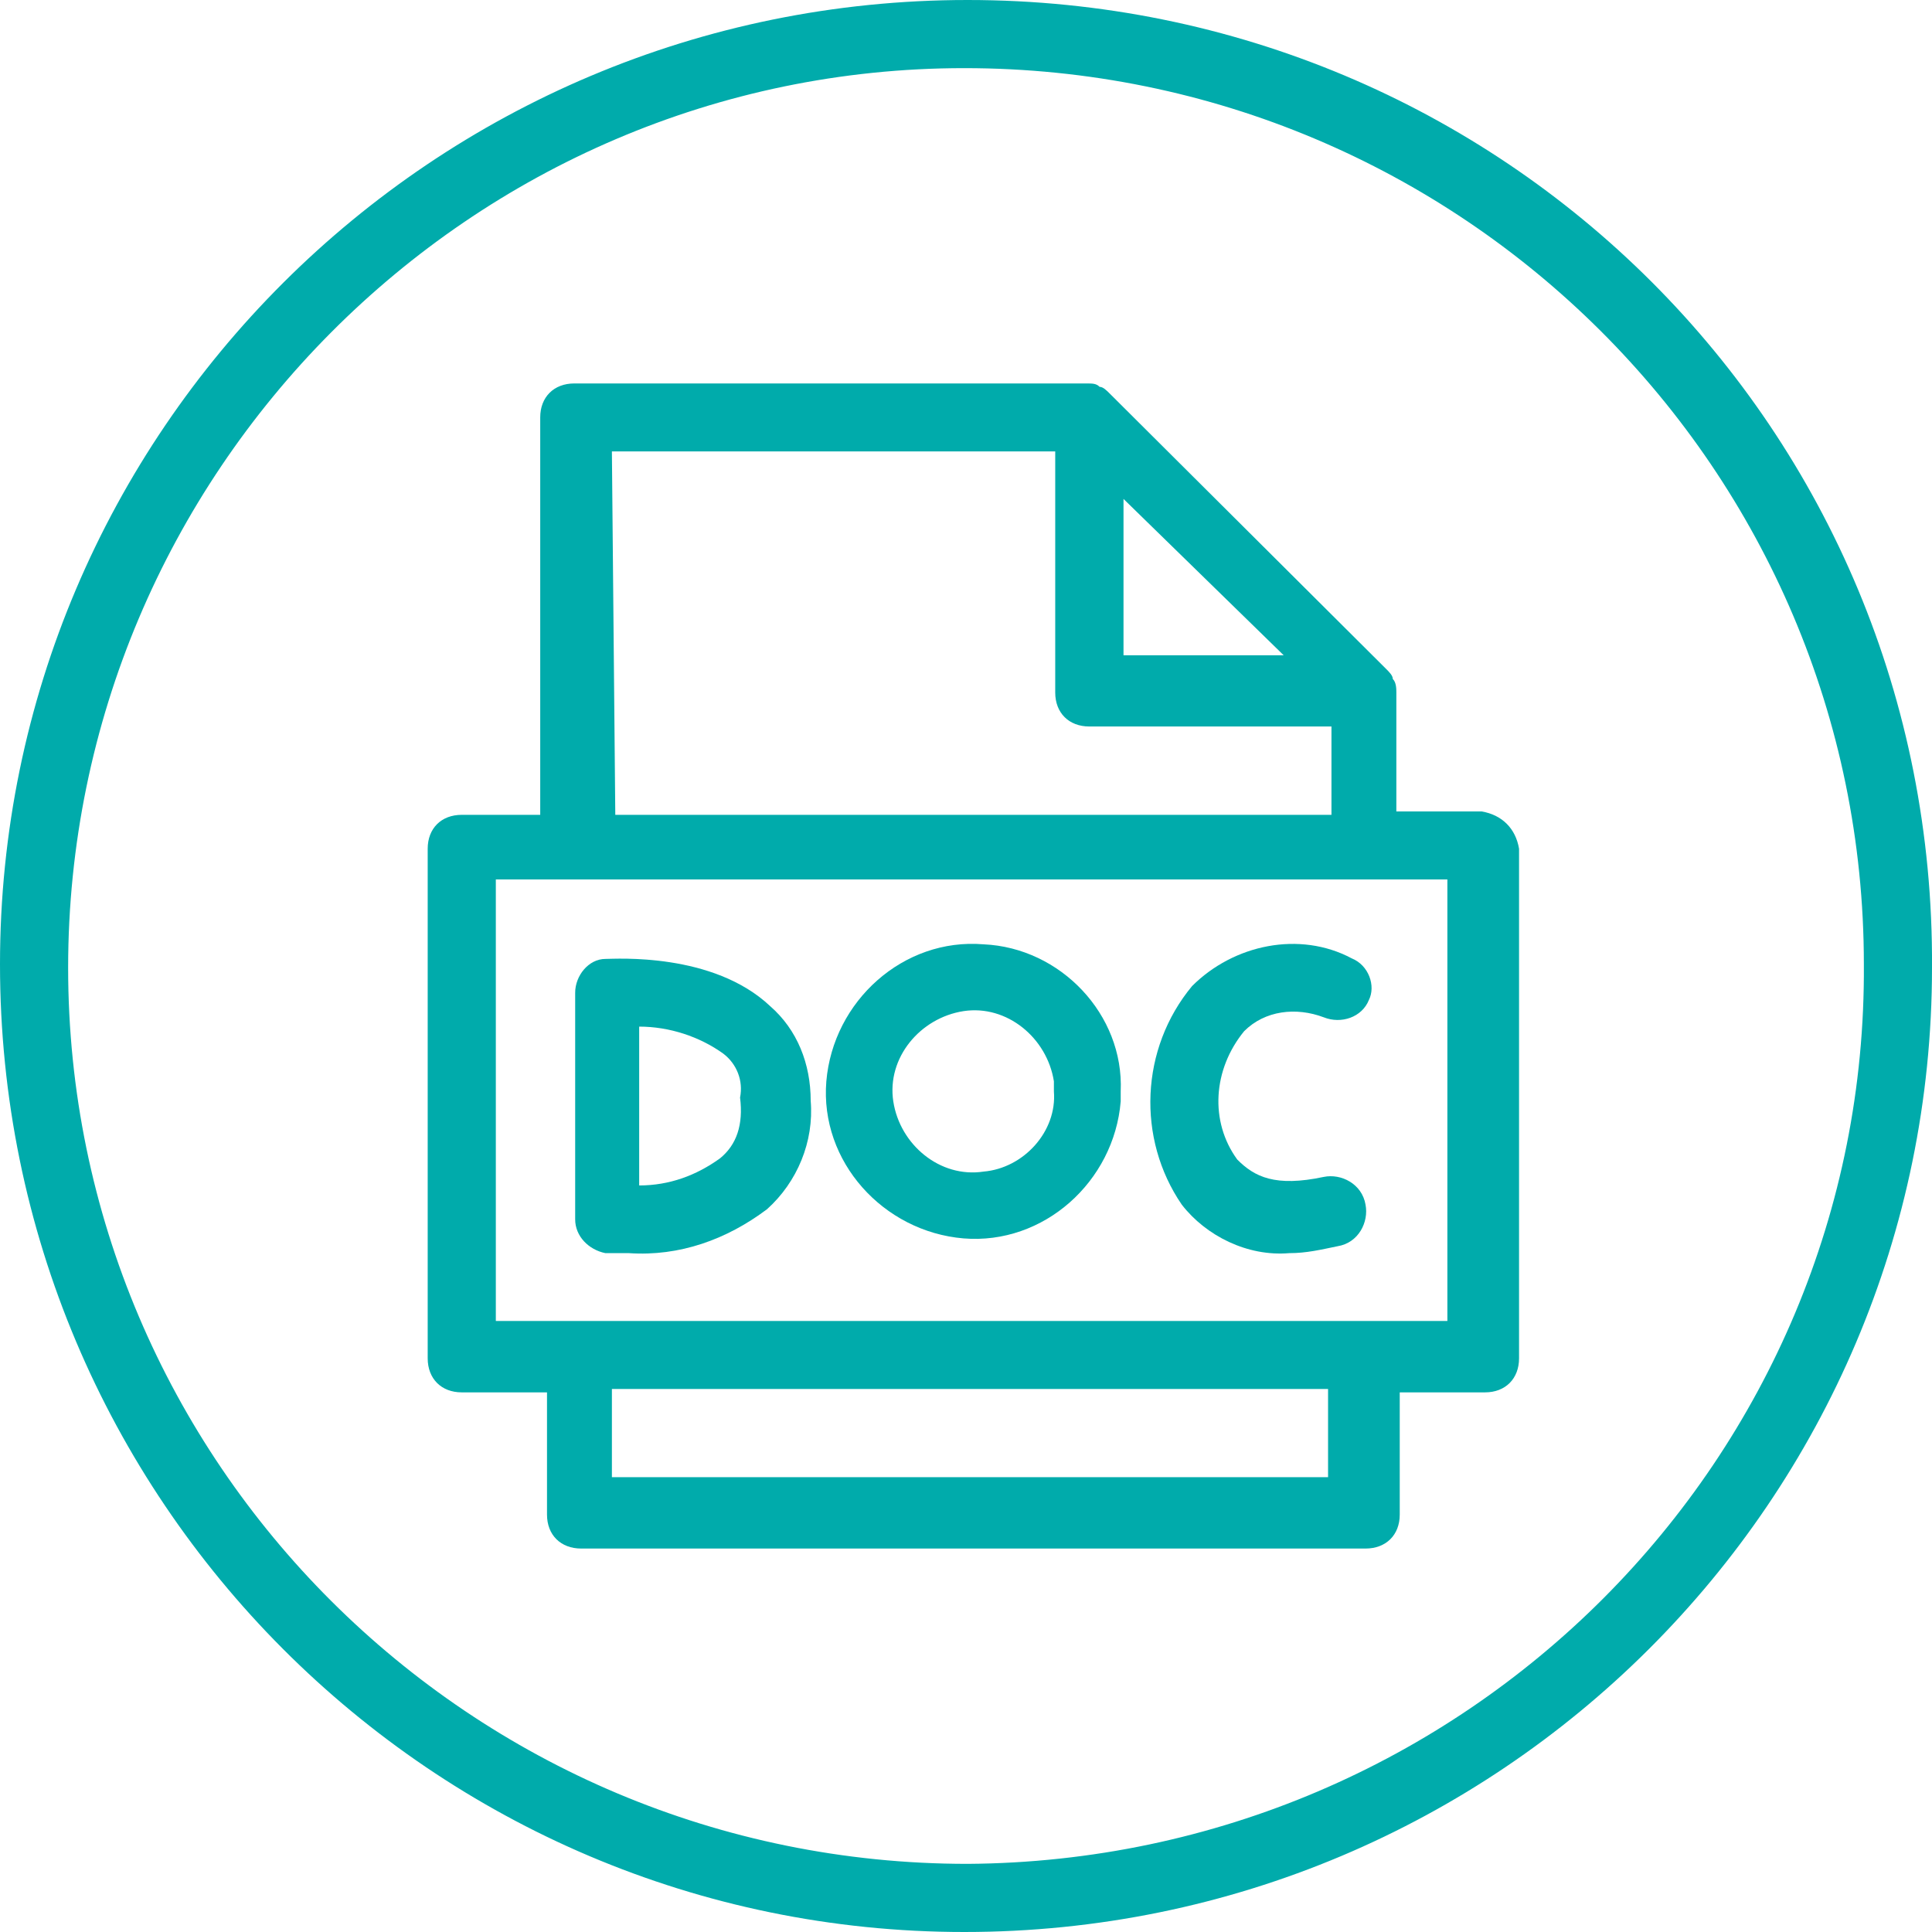 <svg width="131" height="131" xmlns="http://www.w3.org/2000/svg" xmlns:xlink="http://www.w3.org/1999/xlink" xml:space="preserve" overflow="hidden"><defs><clipPath id="clip0"><rect x="1682" y="1032" width="131" height="131"/></clipPath></defs><g clip-path="url(#clip0)" transform="translate(-1682 -1032)"><path d="M1747.61 1032C1711.34 1032 1682 1061.34 1682 1097.38 1682 1133.66 1711.34 1163 1747.38 1163 1783.66 1163 1813 1133.66 1813 1097.62 1813 1097.62 1813 1097.62 1813 1097.62 1813.23 1061.11 1783.89 1032 1747.61 1032 1747.61 1032 1747.61 1032 1747.61 1032ZM1747.61 1158.38C1713.88 1158.38 1686.62 1131.12 1686.62 1097.62 1686.62 1064.11 1713.88 1036.62 1747.38 1036.62 1781.12 1036.62 1808.38 1063.88 1808.38 1097.38 1808.38 1097.38 1808.38 1097.38 1808.38 1097.38 1808.61 1130.89 1781.35 1158.15 1747.61 1158.38Z" fill="#00ABAB" fill-rule="evenodd"/><path d="M1782.46 1087.02 1776.68 1087.02 1776.68 1078.96C1776.68 1078.73 1776.68 1078.27 1776.44 1078.04 1776.44 1077.81 1776.21 1077.58 1775.98 1077.35L1757.25 1058.69C1757.02 1058.46 1756.79 1058.23 1756.56 1058.23 1756.33 1058 1756.09 1058 1755.63 1058L1720.94 1058C1719.56 1058 1718.63 1058.92 1718.63 1060.3L1718.63 1087.25 1713.31 1087.25C1711.92 1087.25 1711 1088.17 1711 1089.55L1711 1124.1C1711 1125.48 1711.92 1126.41 1713.31 1126.41L1719.09 1126.41 1719.09 1134.7C1719.09 1136.08 1720.02 1137 1721.41 1137L1774.59 1137C1775.98 1137 1776.91 1136.08 1776.91 1134.7L1776.91 1126.41 1782.69 1126.41C1784.08 1126.41 1785 1125.48 1785 1124.1L1785 1089.55C1784.77 1088.17 1783.84 1087.25 1782.46 1087.02 1782.46 1087.25 1782.46 1087.02 1782.46 1087.02ZM1758.18 1065.83 1769.04 1076.43 1758.18 1076.43 1758.18 1065.83ZM1723.49 1062.61 1753.55 1062.61 1753.55 1078.96C1753.55 1080.34 1754.48 1081.26 1755.86 1081.26L1772.28 1081.26 1772.28 1087.25 1723.72 1087.25 1723.49 1062.61ZM1772.05 1132.16 1723.49 1132.16 1723.49 1126.18 1772.05 1126.18 1772.05 1132.16ZM1780.14 1121.57 1715.62 1121.57 1715.62 1091.63 1780.14 1091.63 1780.14 1121.57Z" fill="#00ABAB" fill-rule="evenodd"/><path d="M1723.05 1097.02C1721.91 1097.02 1721 1098.16 1721 1099.31L1721 1114.68C1721 1115.82 1721.91 1116.74 1723.05 1116.97 1723.05 1116.97 1723.74 1116.97 1724.65 1116.97 1728.07 1117.2 1731.27 1116.05 1734.01 1113.99 1736.06 1112.15 1737.2 1109.4 1736.97 1106.65 1736.97 1104.13 1736.06 1101.83 1734.23 1100.23 1730.35 1096.56 1723.74 1097.02 1723.05 1097.02ZM1730.81 1110.55C1729.21 1111.7 1727.39 1112.38 1725.34 1112.38L1725.34 1101.61C1727.39 1101.61 1729.44 1102.29 1731.04 1103.44 1731.95 1104.13 1732.41 1105.27 1732.18 1106.42 1732.41 1108.26 1731.95 1109.63 1730.81 1110.55Z" fill="#00ABAB" fill-rule="evenodd"/><path d="M1773.65 1096.98C1770.12 1095.1 1765.65 1096.04 1762.83 1098.86 1759.31 1103.1 1759.07 1109.21 1762.13 1113.68 1763.77 1115.8 1766.59 1117.21 1769.41 1116.97 1770.59 1116.97 1771.53 1116.74 1772.7 1116.5 1774.12 1116.27 1774.82 1114.86 1774.59 1113.68 1774.35 1112.27 1772.94 1111.56 1771.76 1111.8 1768.47 1112.5 1767.06 1111.8 1765.89 1110.62 1764.01 1108.04 1764.24 1104.51 1766.36 1101.92 1767.77 1100.51 1769.88 1100.27 1771.76 1100.98 1772.94 1101.45 1774.35 1100.98 1774.82 1099.8 1775.29 1098.86 1774.82 1097.45 1773.65 1096.98 1773.65 1096.98 1773.65 1096.98 1773.65 1096.98L1773.65 1096.98Z" fill="#00ABAB" fill-rule="evenodd"/><path d="M1748.69 1096.03C1743.25 1095.58 1738.49 1099.88 1738.03 1105.32 1737.58 1110.76 1741.89 1115.51 1747.33 1115.97 1752.77 1116.42 1757.54 1112.12 1757.99 1106.68 1757.99 1106.45 1757.99 1106.23 1757.99 1106 1758.22 1100.79 1753.91 1096.26 1748.69 1096.03ZM1748.69 1111.44C1745.74 1111.89 1743.02 1109.62 1742.57 1106.68 1742.12 1103.73 1744.38 1101.02 1747.33 1100.56 1750.28 1100.11 1753 1102.38 1753.46 1105.32 1753.46 1105.55 1753.46 1105.77 1753.46 1106 1753.68 1108.72 1751.41 1111.21 1748.69 1111.44Z" fill="#00ABAB" fill-rule="evenodd"/></g></svg>